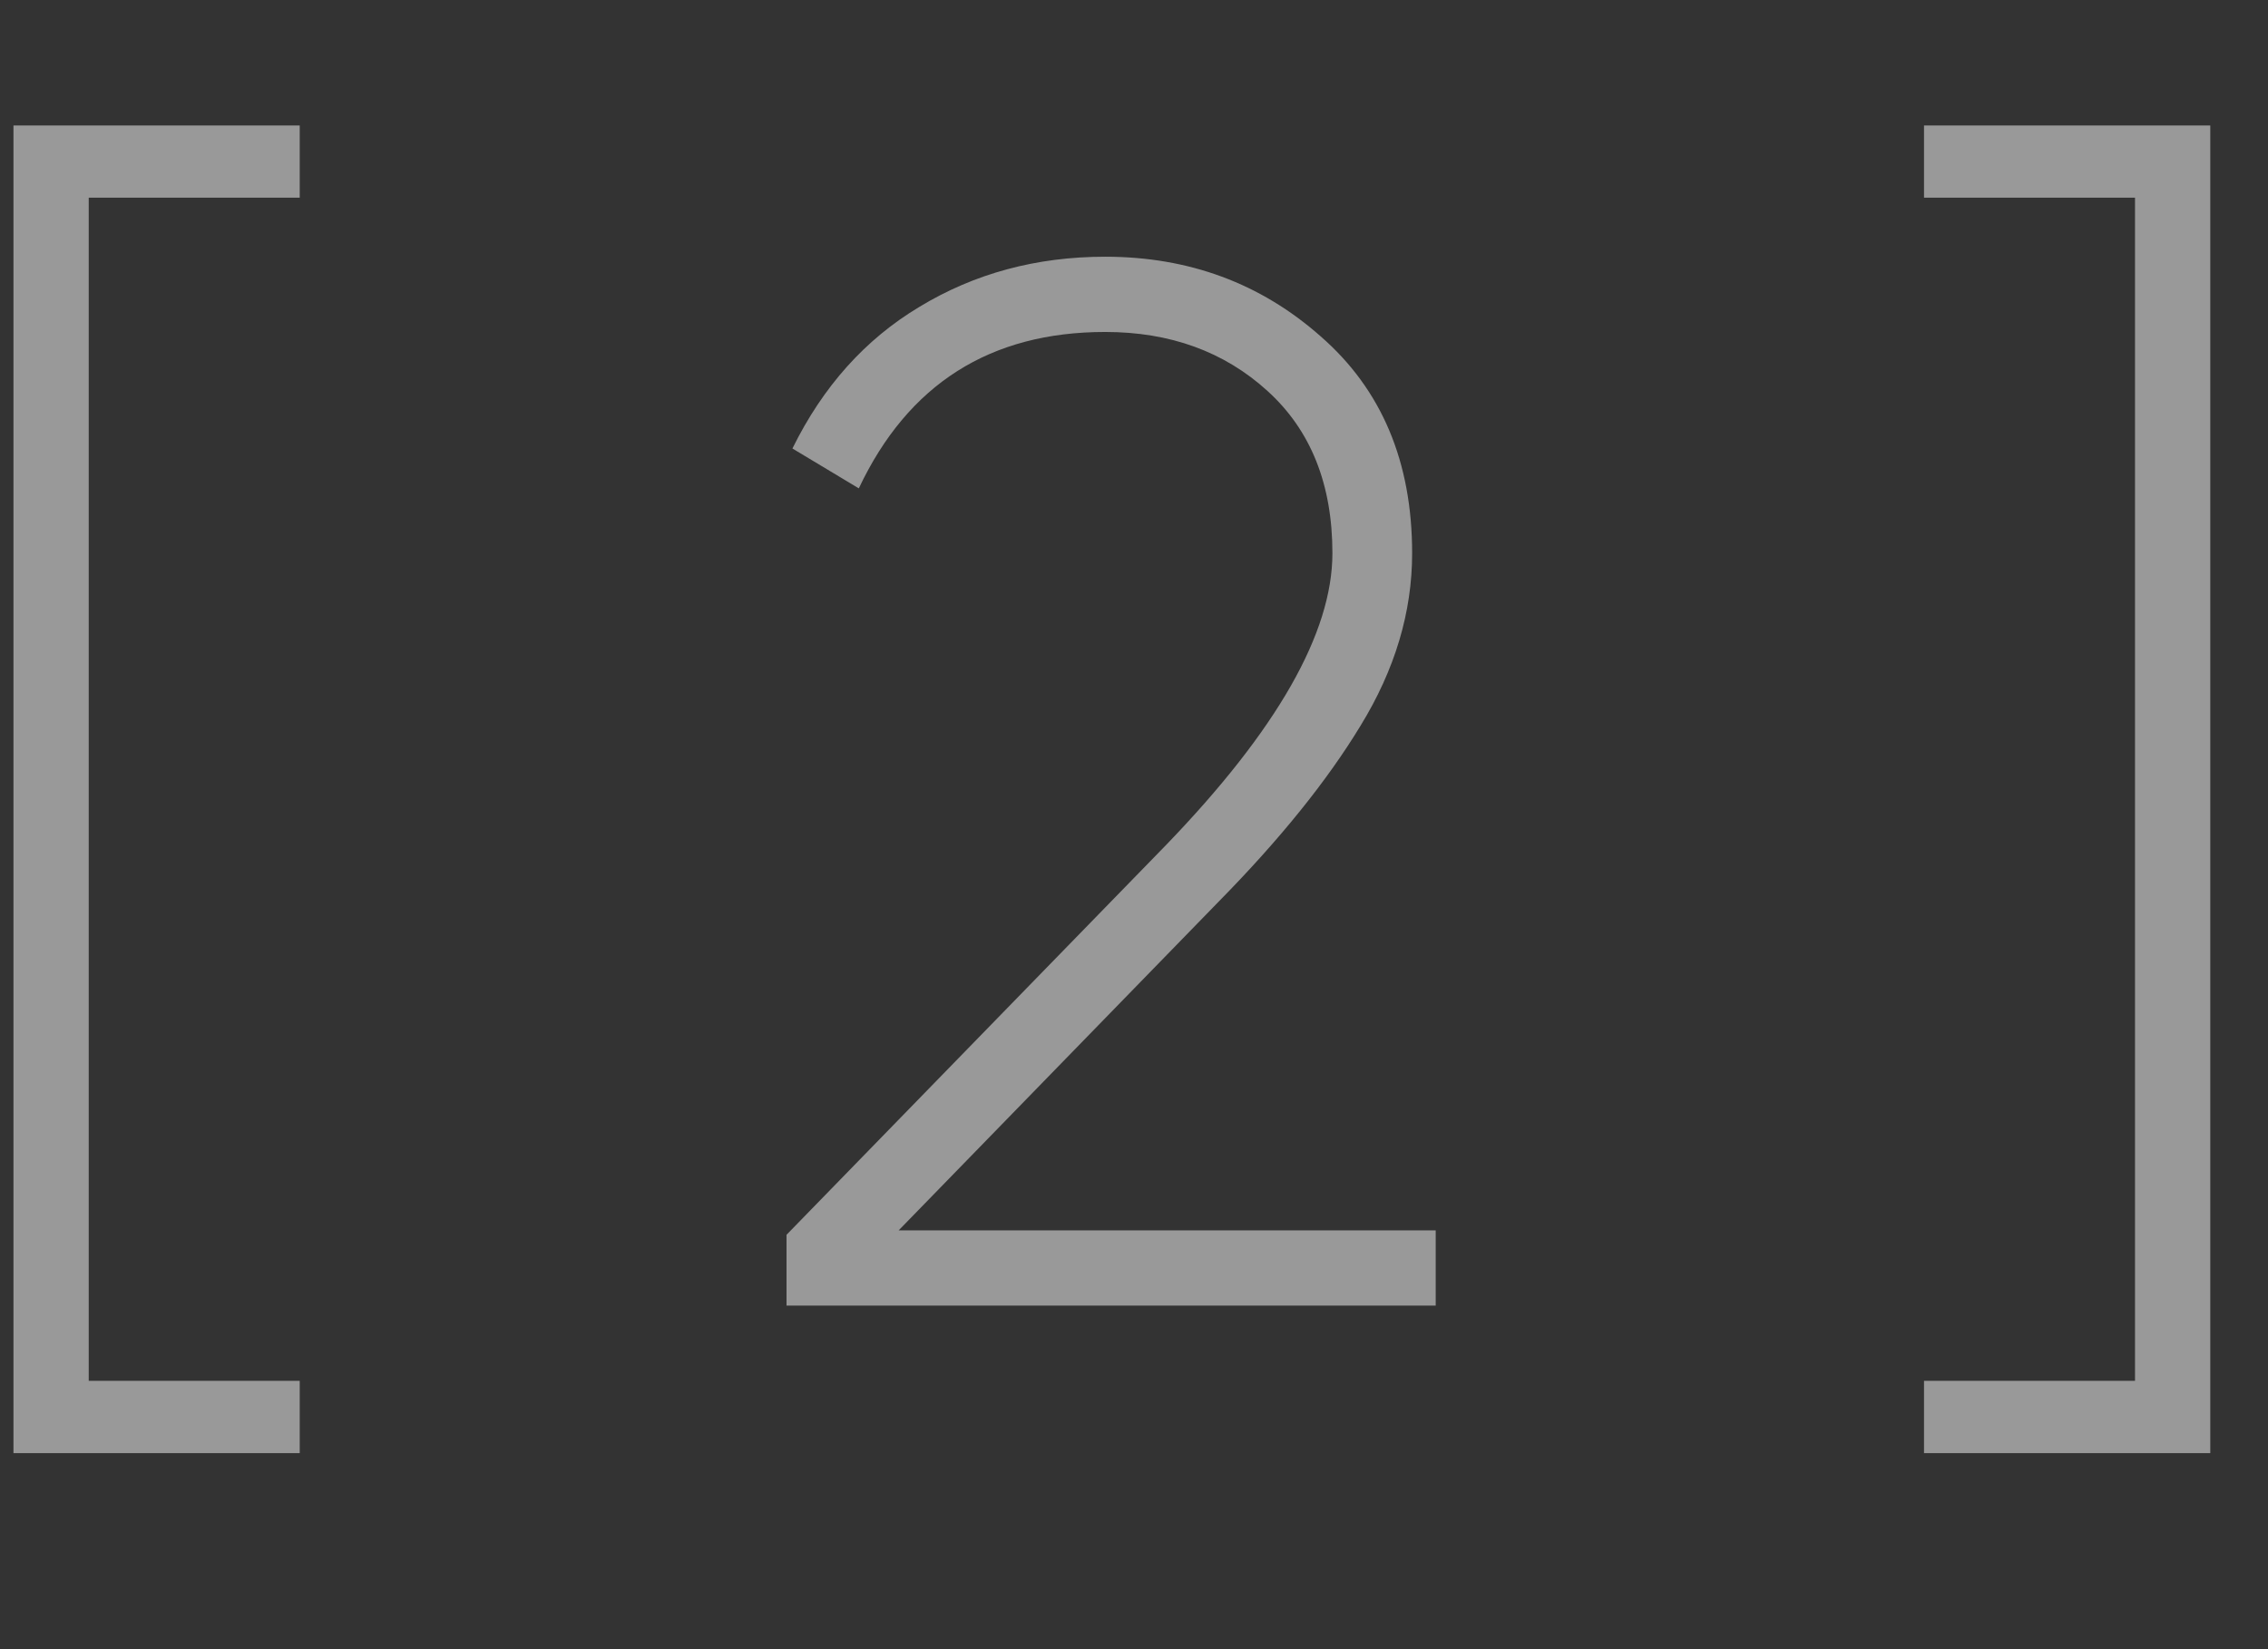 <?xml version="1.0" encoding="UTF-8"?> <svg xmlns="http://www.w3.org/2000/svg" width="33" height="24" viewBox="0 0 33 24" fill="none"><rect x="0" y="0" width="33" height="24" fill="#333333" stroke="none"/> <path d="M4.361 2.877H1.291V20.095H4.361V21.147H0.196V1.826H4.361V2.877ZM11.444 19V17.97L16.962 12.302C18.579 10.627 19.387 9.211 19.387 8.051C19.387 7.049 19.073 6.262 18.443 5.69C17.813 5.117 17.026 4.831 16.081 4.831C14.407 4.831 13.212 5.59 12.496 7.107L11.53 6.527C11.974 5.625 12.589 4.938 13.377 4.466C14.178 3.98 15.08 3.736 16.081 3.736C17.298 3.736 18.343 4.123 19.216 4.895C20.103 5.668 20.547 6.72 20.547 8.051C20.547 8.91 20.296 9.747 19.795 10.563C19.309 11.364 18.622 12.216 17.735 13.118L13.076 17.905H20.89V19H11.444ZM32.16 1.826V21.147H27.995V20.095H31.065V2.877H27.995V1.826H32.16Z" fill="white" fill-opacity="0.5"></path> </svg> 